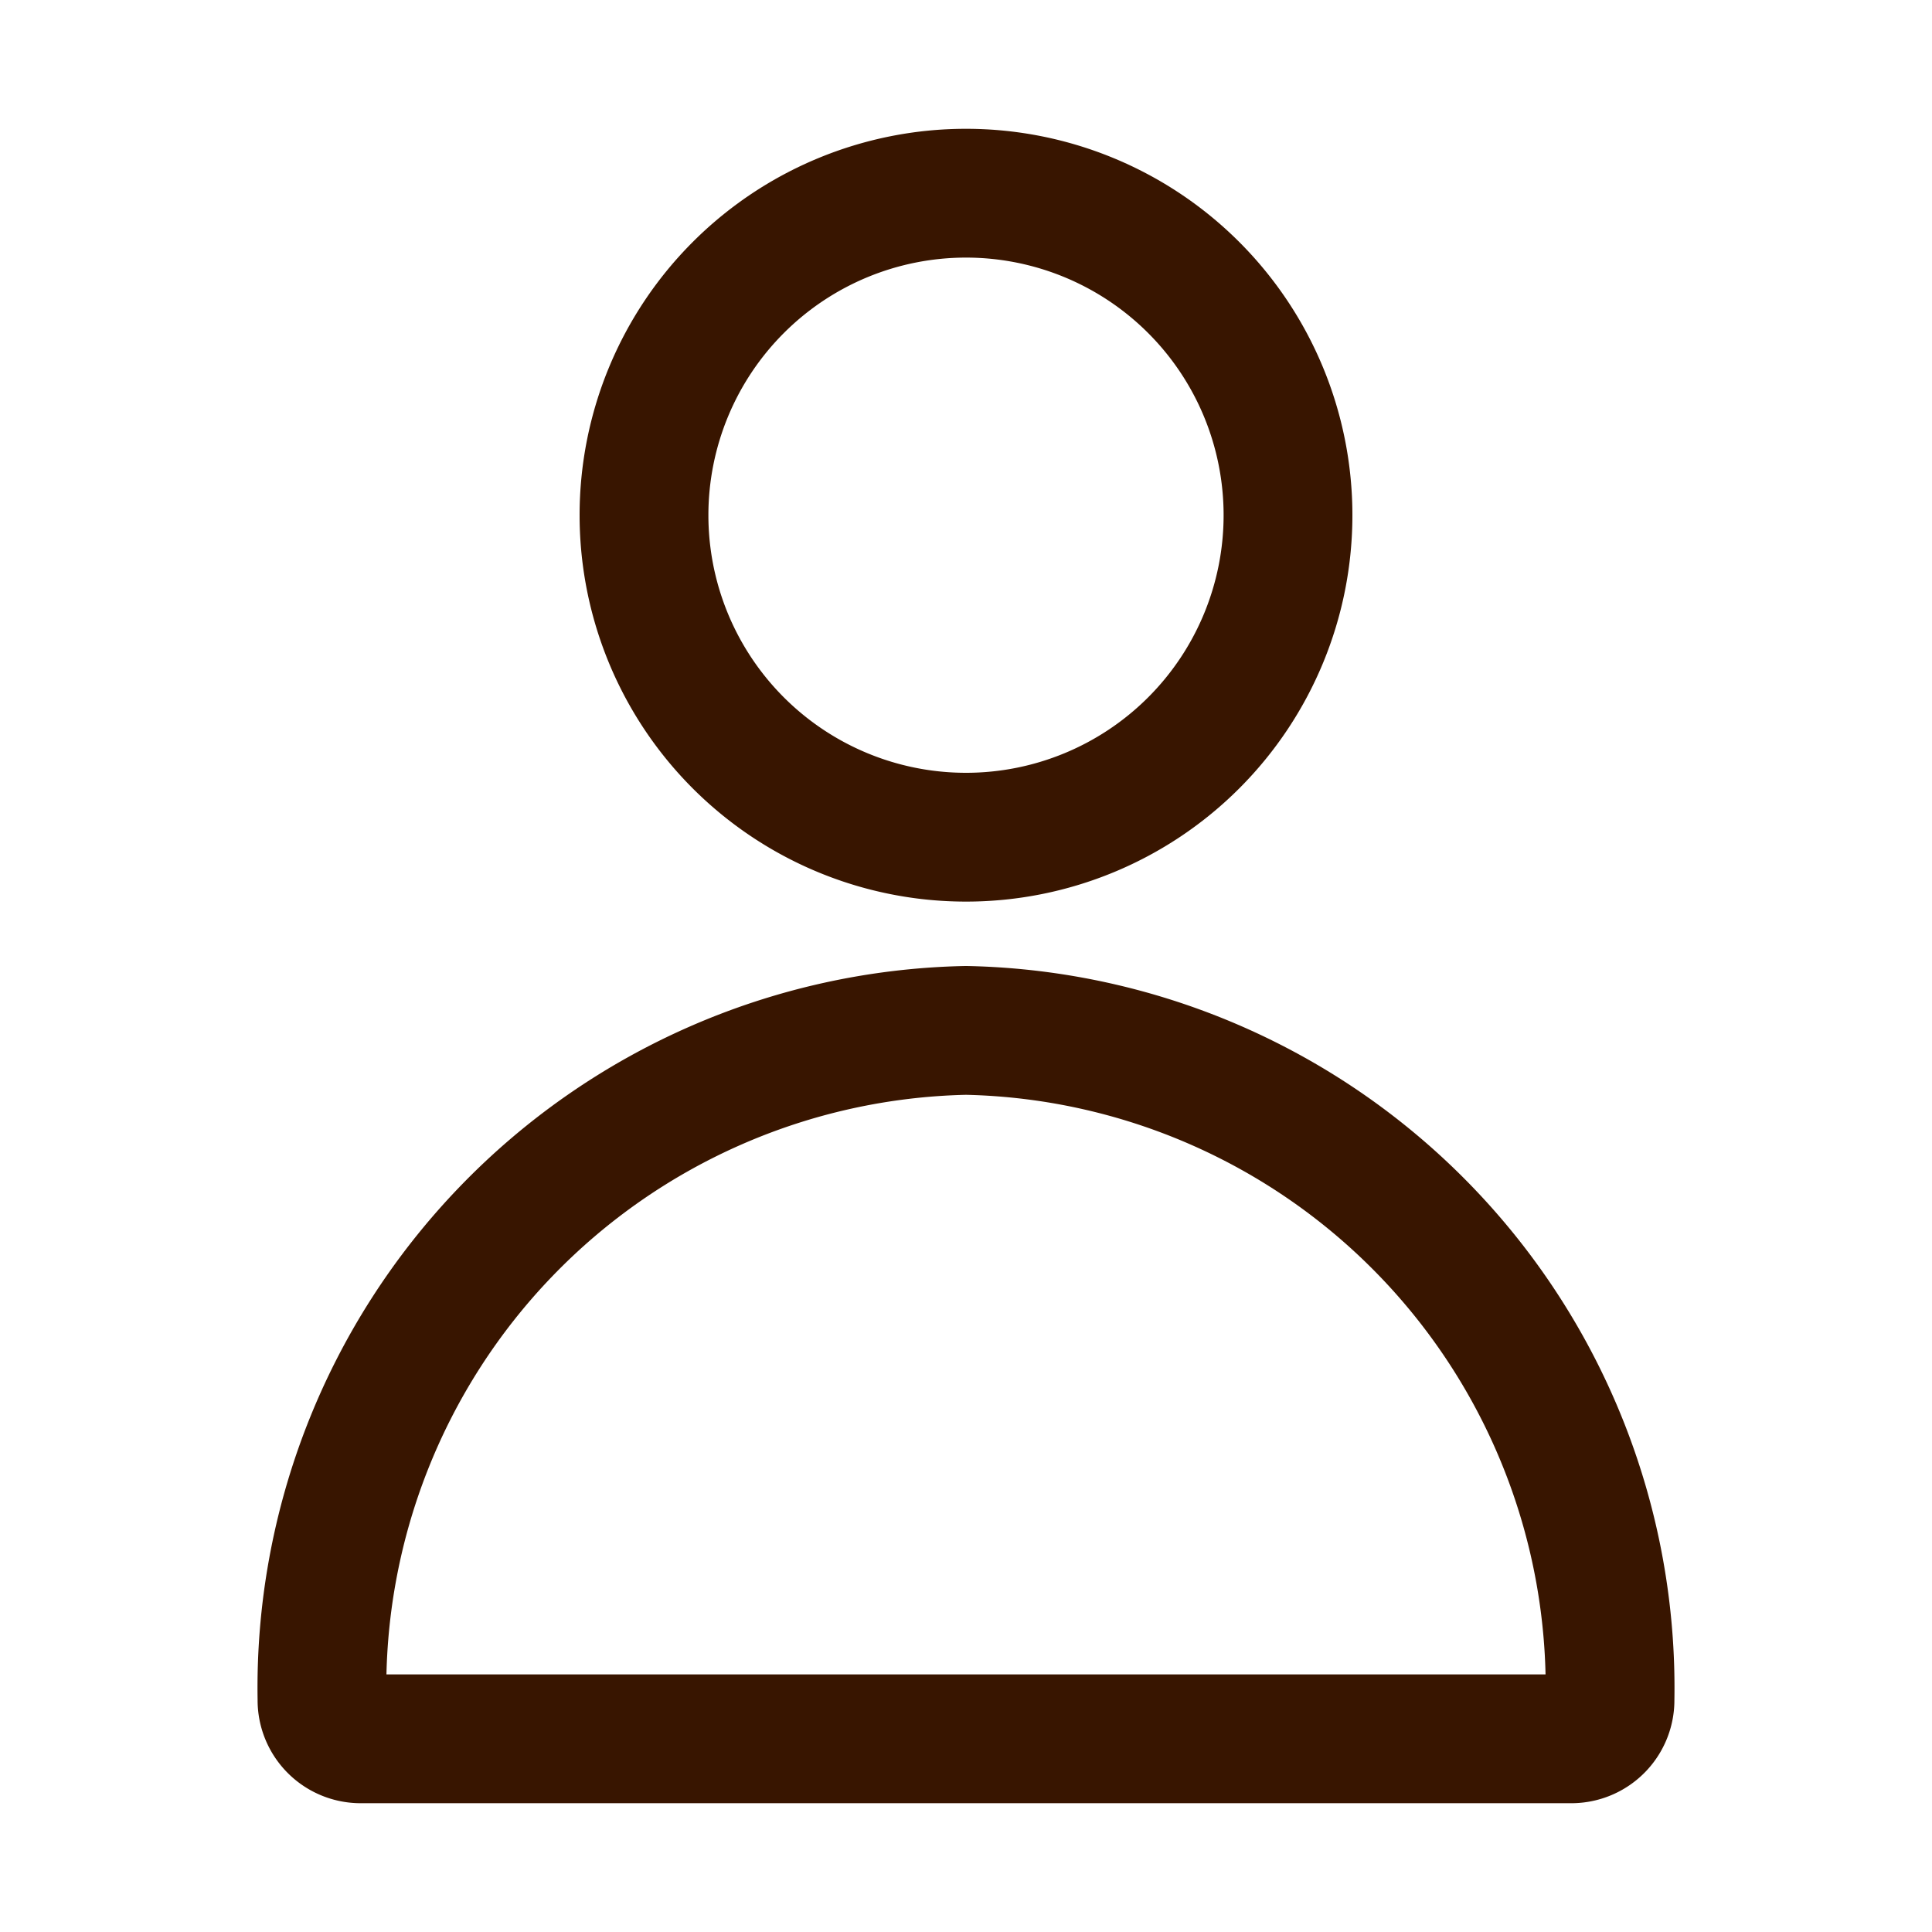 <svg xmlns="http://www.w3.org/2000/svg" width="30" height="30" viewBox="0 0 30 30">
  <g id="myicon" transform="translate(20627 93)">
    <rect id="長方形_64" data-name="長方形 64" width="30" height="30" transform="translate(-20627 -93)" fill="none"/>
    <g id="グループ_481" data-name="グループ 481" transform="translate(-47 -3)">
      <path id="パス_925" data-name="パス 925" d="M11,11A5,5,0,1,0,6,6,5,5,0,0,0,11,11Z" transform="translate(-20576 -88)" fill="none" stroke="#381500" stroke-width="2"/>
      <path id="パス_926" data-name="パス 926" d="M11,14A10.211,10.211,0,0,0,1,24.389.6.6,0,0,0,1.589,25H20.411A.6.6,0,0,0,21,24.389,10.211,10.211,0,0,0,11,14Z" transform="translate(-20576 -88)" fill="none" stroke="#381500" stroke-width="2"/>
    </g>
  </g>
</svg>
